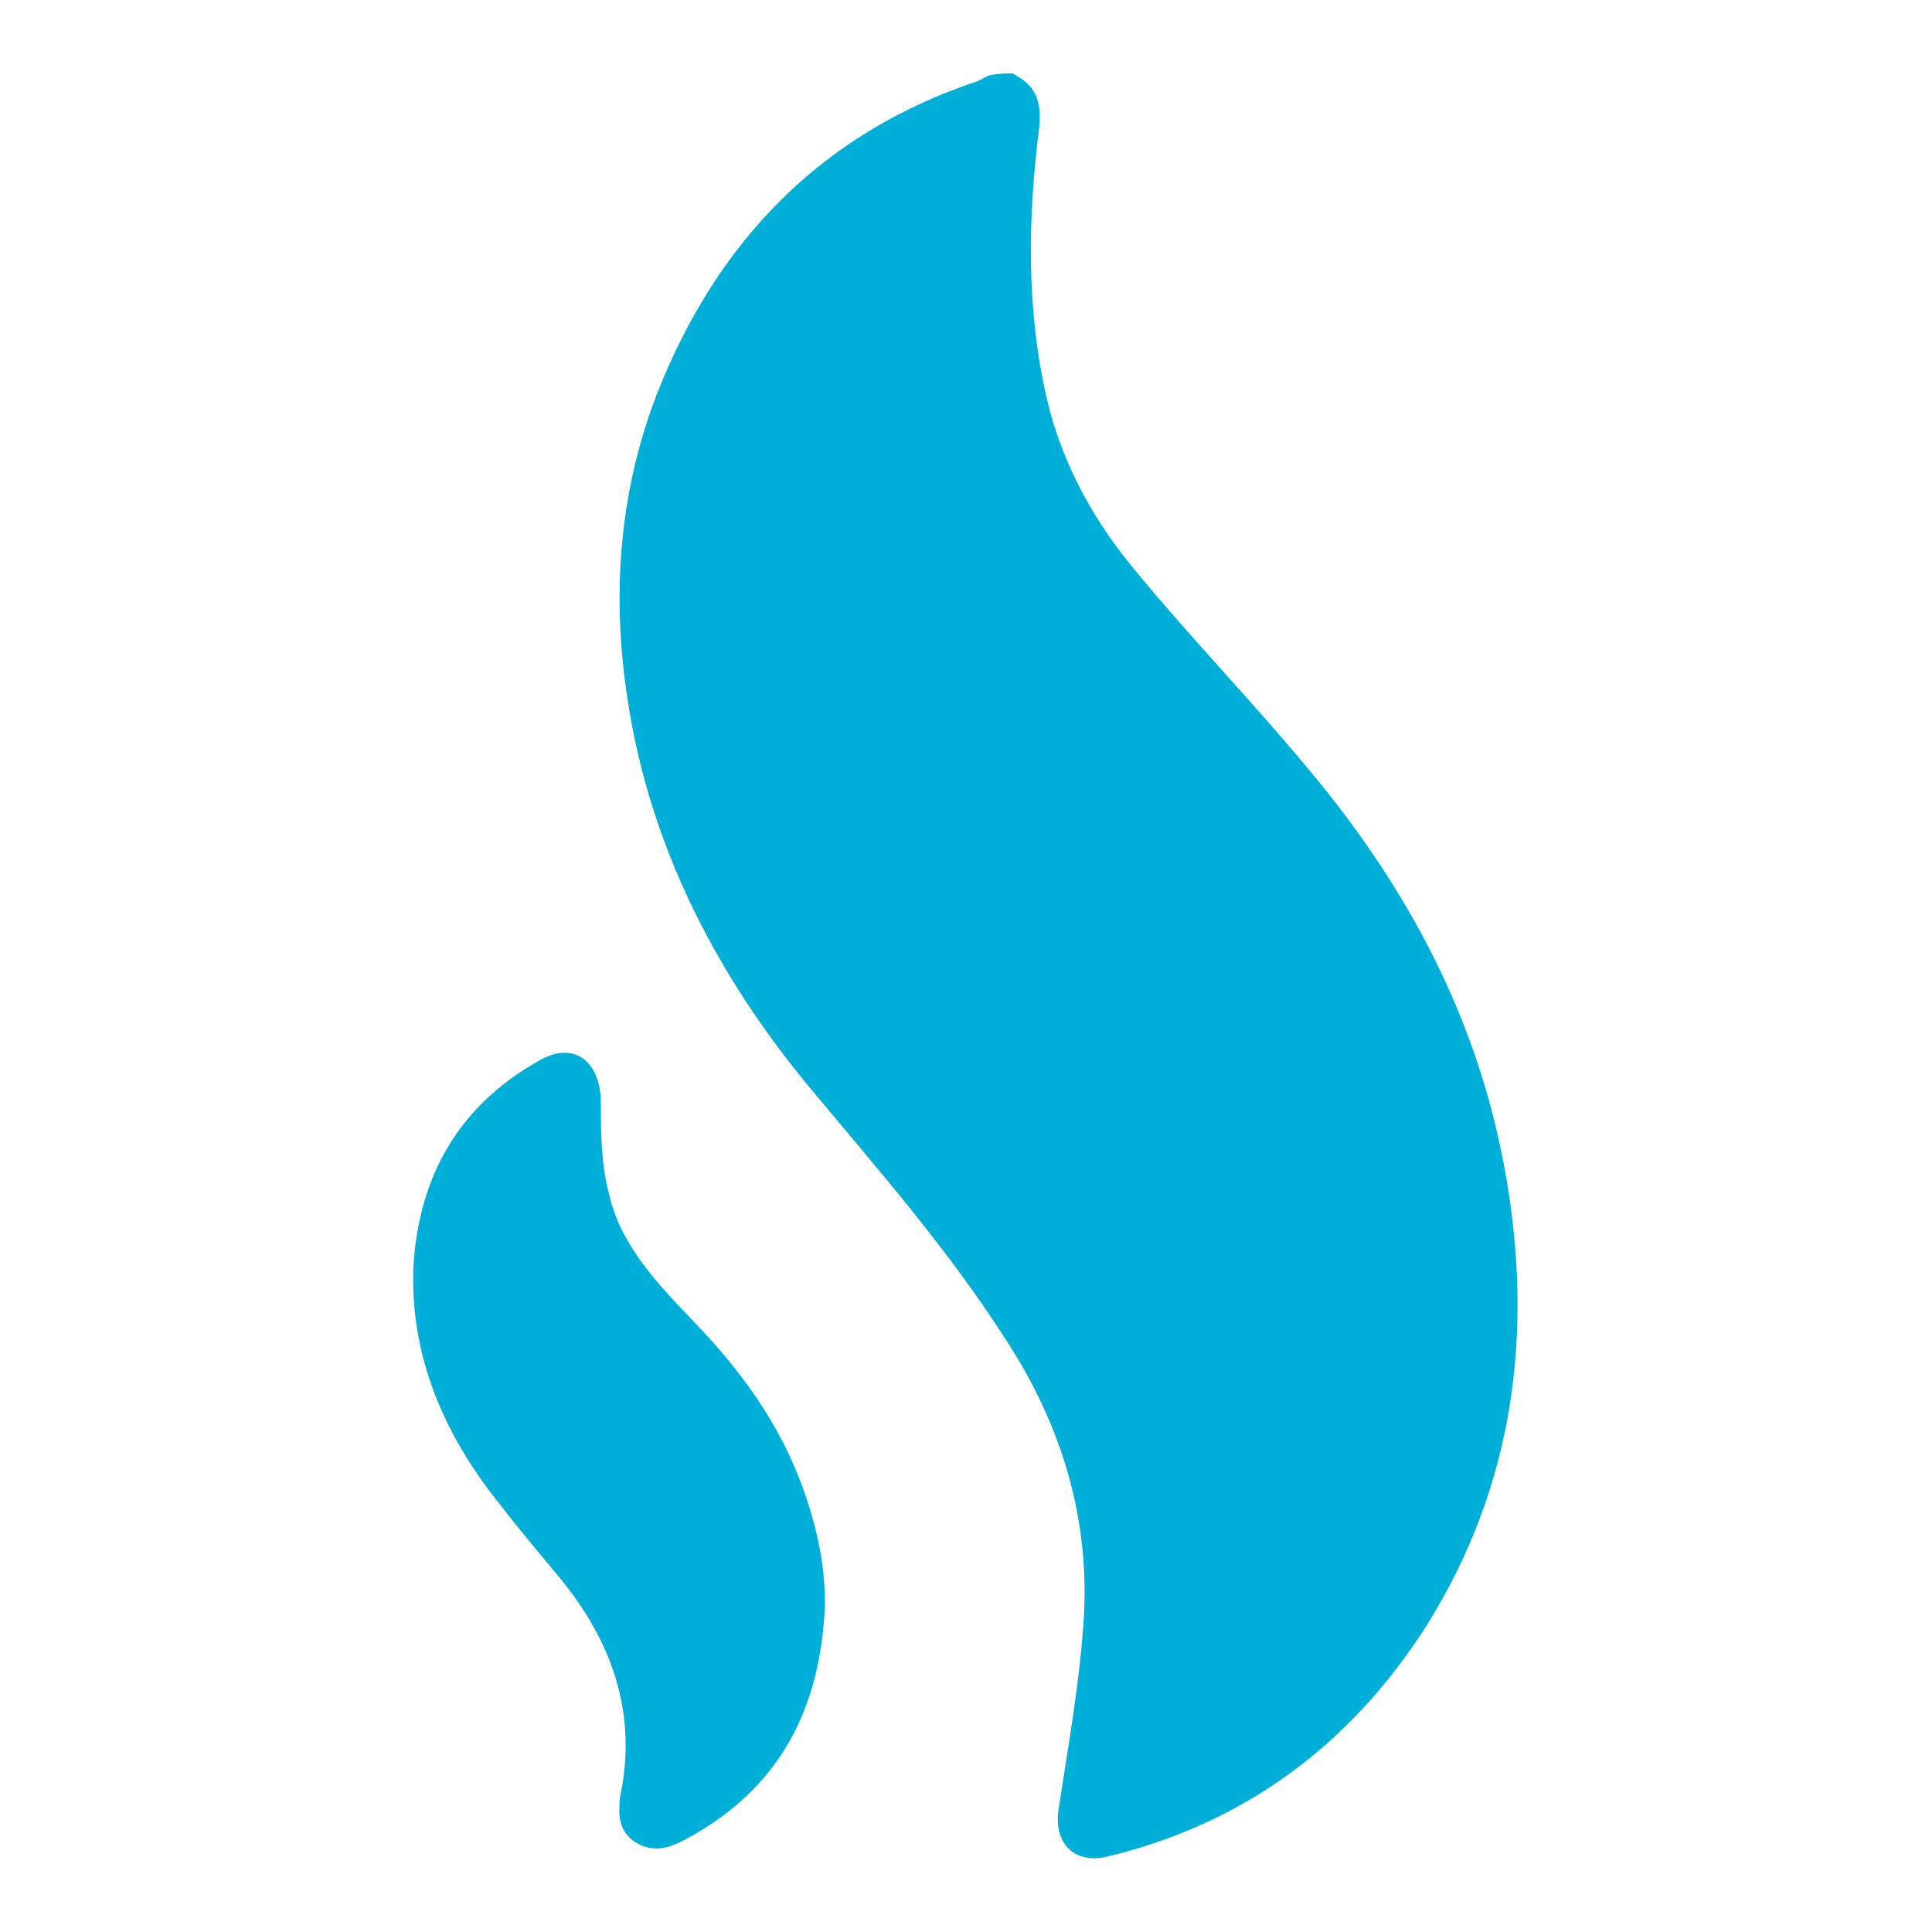 <?xml version="1.0" encoding="utf-8"?>
<!-- Generator: Adobe Illustrator 19.0.0, SVG Export Plug-In . SVG Version: 6.00 Build 0)  -->
<svg version="1.1" id="Layer_1" xmlns="http://www.w3.org/2000/svg" xmlns:xlink="http://www.w3.org/1999/xlink" x="0px" y="0px"
	 viewBox="-247 370.9 100 100" style="enable-background:new -247 370.9 100 100;" xml:space="preserve">
<style type="text/css">
	.st0{fill:#00AFD7;}
</style>
<g>
	<path class="st0" d="M-194.6,374.7c1.2,0.6,1.5,1.4,1.4,2.7c-0.6,4.7-0.7,9.5,0.4,14.2c0.8,3.4,2.5,6.4,4.7,9
		c2.9,3.5,6,6.7,8.9,10.2c5.1,6.1,8.7,12.9,10.1,20.7c1.5,8.3,0.5,16.3-4.1,23.6c-3.9,6.1-9.4,10.2-16.5,11.9
		c-1.7,0.4-2.8-0.7-2.5-2.5c0.5-3.3,1.1-6.6,1.3-9.9c0.3-5.2-1.2-10-4-14.3c-3-4.7-6.6-8.8-10.1-13c-4.5-5.4-7.8-11.5-9.2-18.4
		c-1.2-6-1-11.9,1.2-17.6c3.1-7.9,8.5-13.5,16.6-16.2c0.2-0.1,0.4-0.2,0.6-0.3C-195.3,374.7-195,374.7-194.6,374.7z"/>
	<path class="st0" d="M-204.3,453.9c-0.2,5.5-2.4,9.7-7.4,12.3c-0.8,0.4-1.6,0.6-2.5,0c-0.8-0.6-0.8-1.4-0.7-2.3
		c0.9-4.3-0.4-8-3.1-11.3c-1-1.2-2.1-2.5-3.1-3.8c-2.9-3.6-4.7-7.7-4.5-12.4c0.3-4.7,2.4-8.3,6.5-10.6c1.7-1,3.1-0.1,3.2,2
		c0,1.6,0,3.3,0.4,4.8c0.6,2.8,2.6,4.8,4.5,6.8c2.3,2.4,4.2,5,5.4,8.1C-204.8,449.6-204.3,451.7-204.3,453.9z"/>
</g>
</svg>
